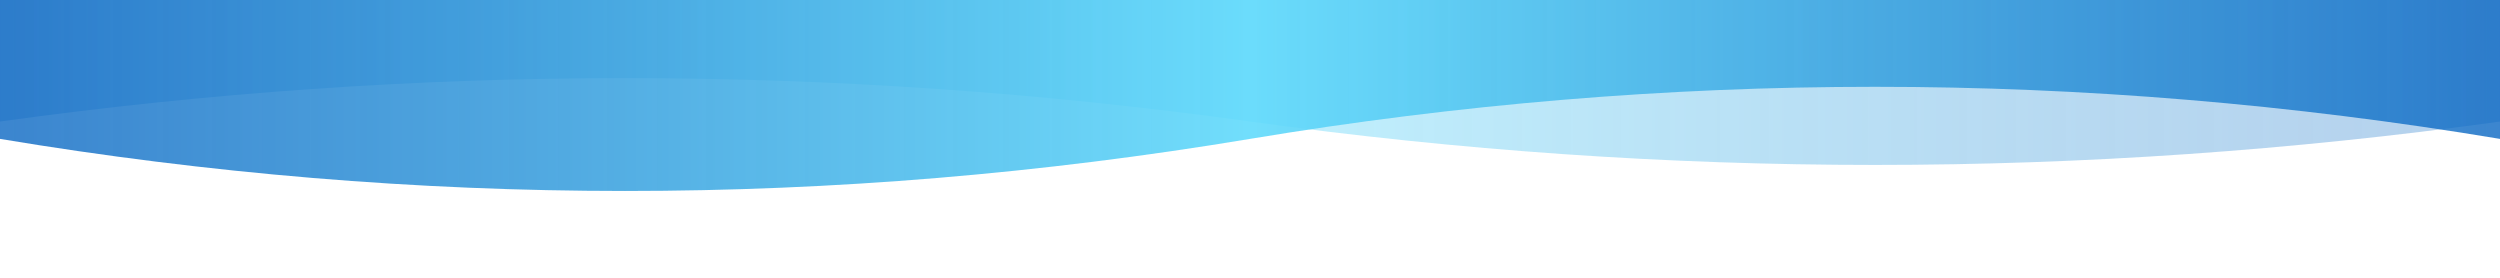 <svg width="100%" height="160" viewBox="0 0 1440 160" xmlns="http://www.w3.org/2000/svg">
  <defs>
    <linearGradient id="waveGradient1b" x1="0" x2="1" y1="0" y2="0">
      <stop offset="0%" stop-color="#0A66C2" stop-opacity="0.8"/>
      <stop offset="50%" stop-color="#61DAFB" stop-opacity="0.9"/>
      <stop offset="100%" stop-color="#0A66C2" stop-opacity="0.8"/>
    </linearGradient>

    <linearGradient id="waveGradient2b" x1="0" x2="1" y1="0" y2="0">
      <stop offset="0%" stop-color="#0A66C2" stop-opacity="0.3"/>
      <stop offset="50%" stop-color="#61DAFB" stop-opacity="0.4"/>
      <stop offset="100%" stop-color="#0A66C2" stop-opacity="0.3"/>
    </linearGradient>
  </defs>

  <!-- BACK WAVE -->
  <path fill="url(#waveGradient2b)" d="
      M0 70 
      Q 360 20 720 70 
      T 1440 70 
      V 0 H0 Z
    ">
    <animate attributeName="d" dur="8s" repeatCount="indefinite"
      values="
        M0 70 Q 360 20 720 70 T 1440 70 V 0 H0 Z;
        M0 60 Q 360 120 720 60 T 1440 60 V 0 H0 Z;
        M0 70 Q 360 20 720 70 T 1440 70 V 0 H0 Z
      "
    />
  </path>

  <!-- FRONT WAVE -->
  <path fill="url(#waveGradient1b)" d="
      M0 80 
      Q 360 140 720 80 
      T 1440 80 
      V 0 H0 Z
    ">
    <animate attributeName="d" dur="5s" repeatCount="indefinite"
      values="
        M0 80 Q 360 140 720 80 T 1440 80 V 0 H0 Z;
        M0 90 Q 360 20 720 90 T 1440 90 V 0 H0 Z;
        M0 80 Q 360 140 720 80 T 1440 80 V 0 H0 Z
      "
    />
  </path>
</svg>
